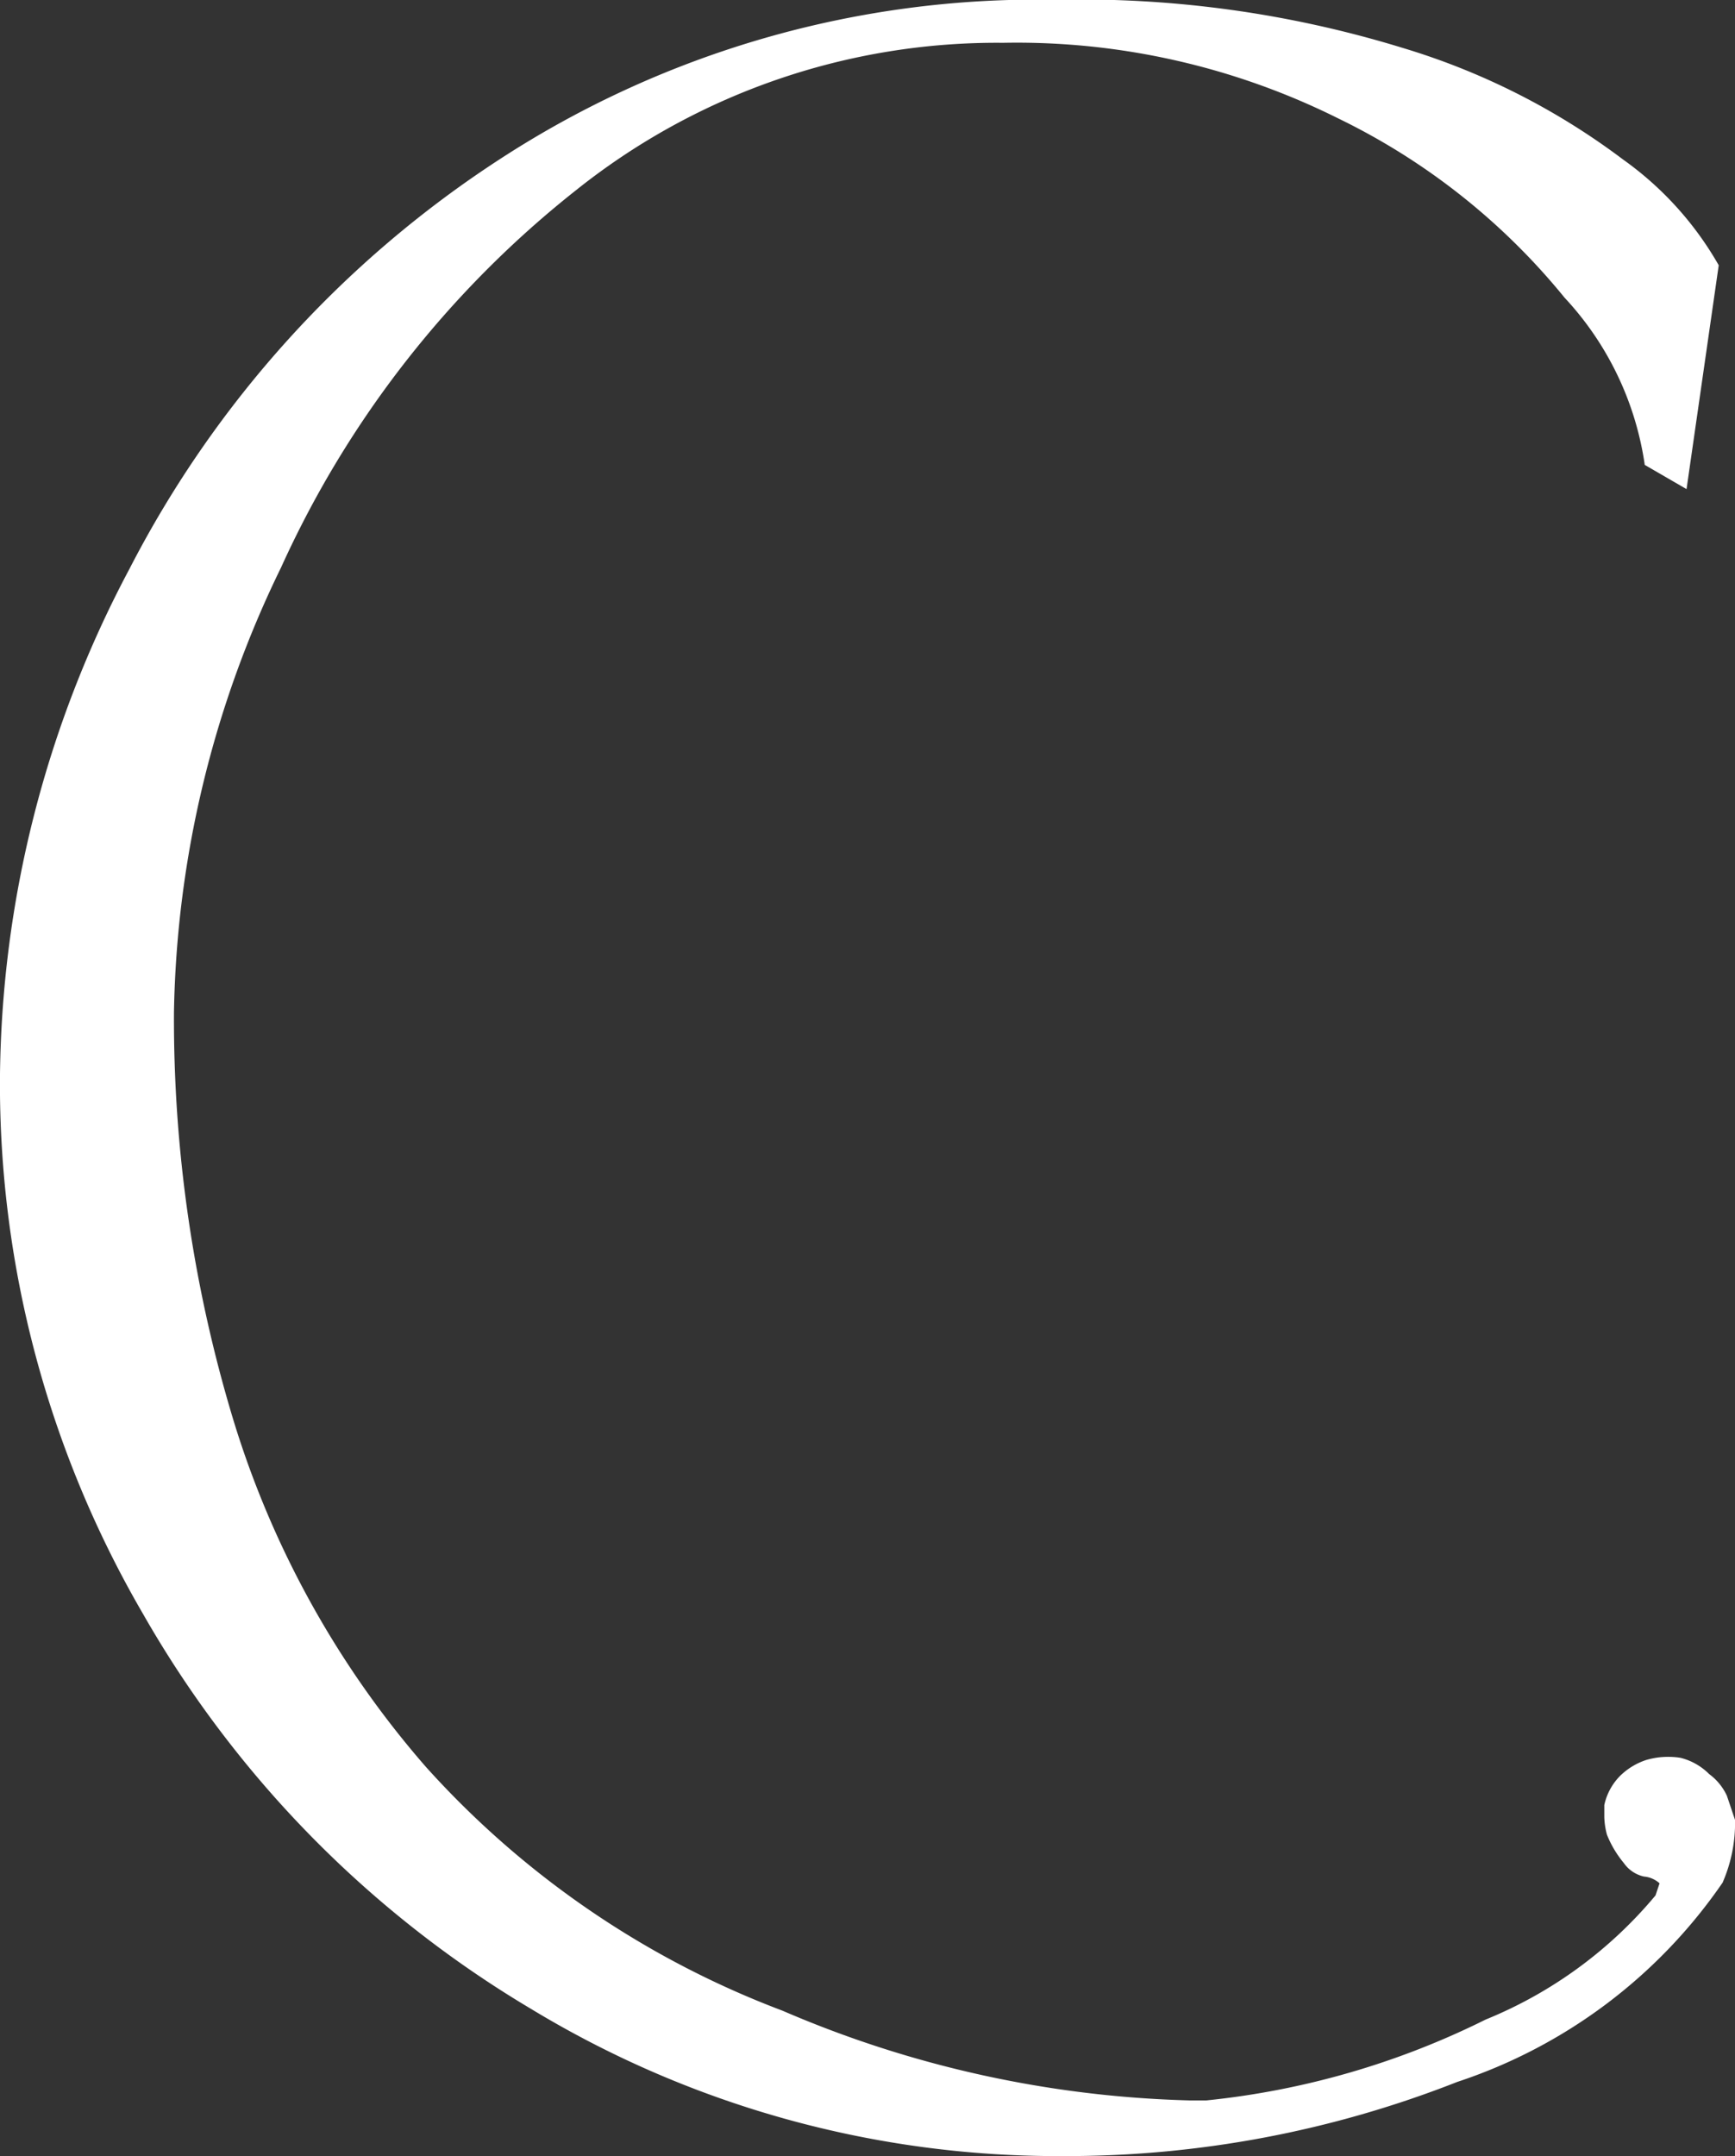<svg xmlns="http://www.w3.org/2000/svg" width="37.74" height="46.891" viewBox="0 0 37.74 46.891">
  <rect x="0" y="0" width="37.74" height="46.891" fill="#333333" stroke="none"/>
  <path id="パス_4603" data-name="パス 4603" d="M184.986,92.313a11.3,11.3,0,0,1-5.776,4.341,23.23,23.23,0,0,1-8.563,1.613,22.111,22.111,0,0,1-11.583-3.2,23.6,23.6,0,0,1-8.447-8.6,22.907,22.907,0,0,1-3.107-11.621,23.953,23.953,0,0,1,2.814-11.091,23.383,23.383,0,0,1,8.065-8.92,21.422,21.422,0,0,1,12.081-3.463,23.847,23.847,0,0,1,7.536,1.042,15.255,15.255,0,0,1,4.81,2.432,7.183,7.183,0,0,1,2.081,2.3l-.7,4.868-.909-.526a6.743,6.743,0,0,0-1.745-3.638,14.5,14.5,0,0,0-4.927-3.9,15.666,15.666,0,0,0-7.288-1.642,14.661,14.661,0,0,0-9.28,3.2,22.047,22.047,0,0,0-6.422,8.208,22.883,22.883,0,0,0-2.331,9.675,30.074,30.074,0,0,0,1.288,8.854,20.622,20.622,0,0,0,4.194,7.56,19.854,19.854,0,0,0,7.755,5.3,23.9,23.9,0,0,0,8.841,1.951h.383a17.646,17.646,0,0,0,6.071-1.758,9.438,9.438,0,0,0,3.695-2.7l.088-.263a.575.575,0,0,0-.338-.147.727.727,0,0,1-.44-.295,2.305,2.305,0,0,1-.366-.614,1.624,1.624,0,0,1-.058-.381v-.265a1.285,1.285,0,0,1,.34-.631,1.459,1.459,0,0,1,.577-.351,1.71,1.71,0,0,1,.742-.045,1.335,1.335,0,0,1,.622.353,1.223,1.223,0,0,1,.385.47l.178.528a3.242,3.242,0,0,1-.265,1.349" transform="translate(-147.511 -51.377)" fill="#fff"/>
</svg>
